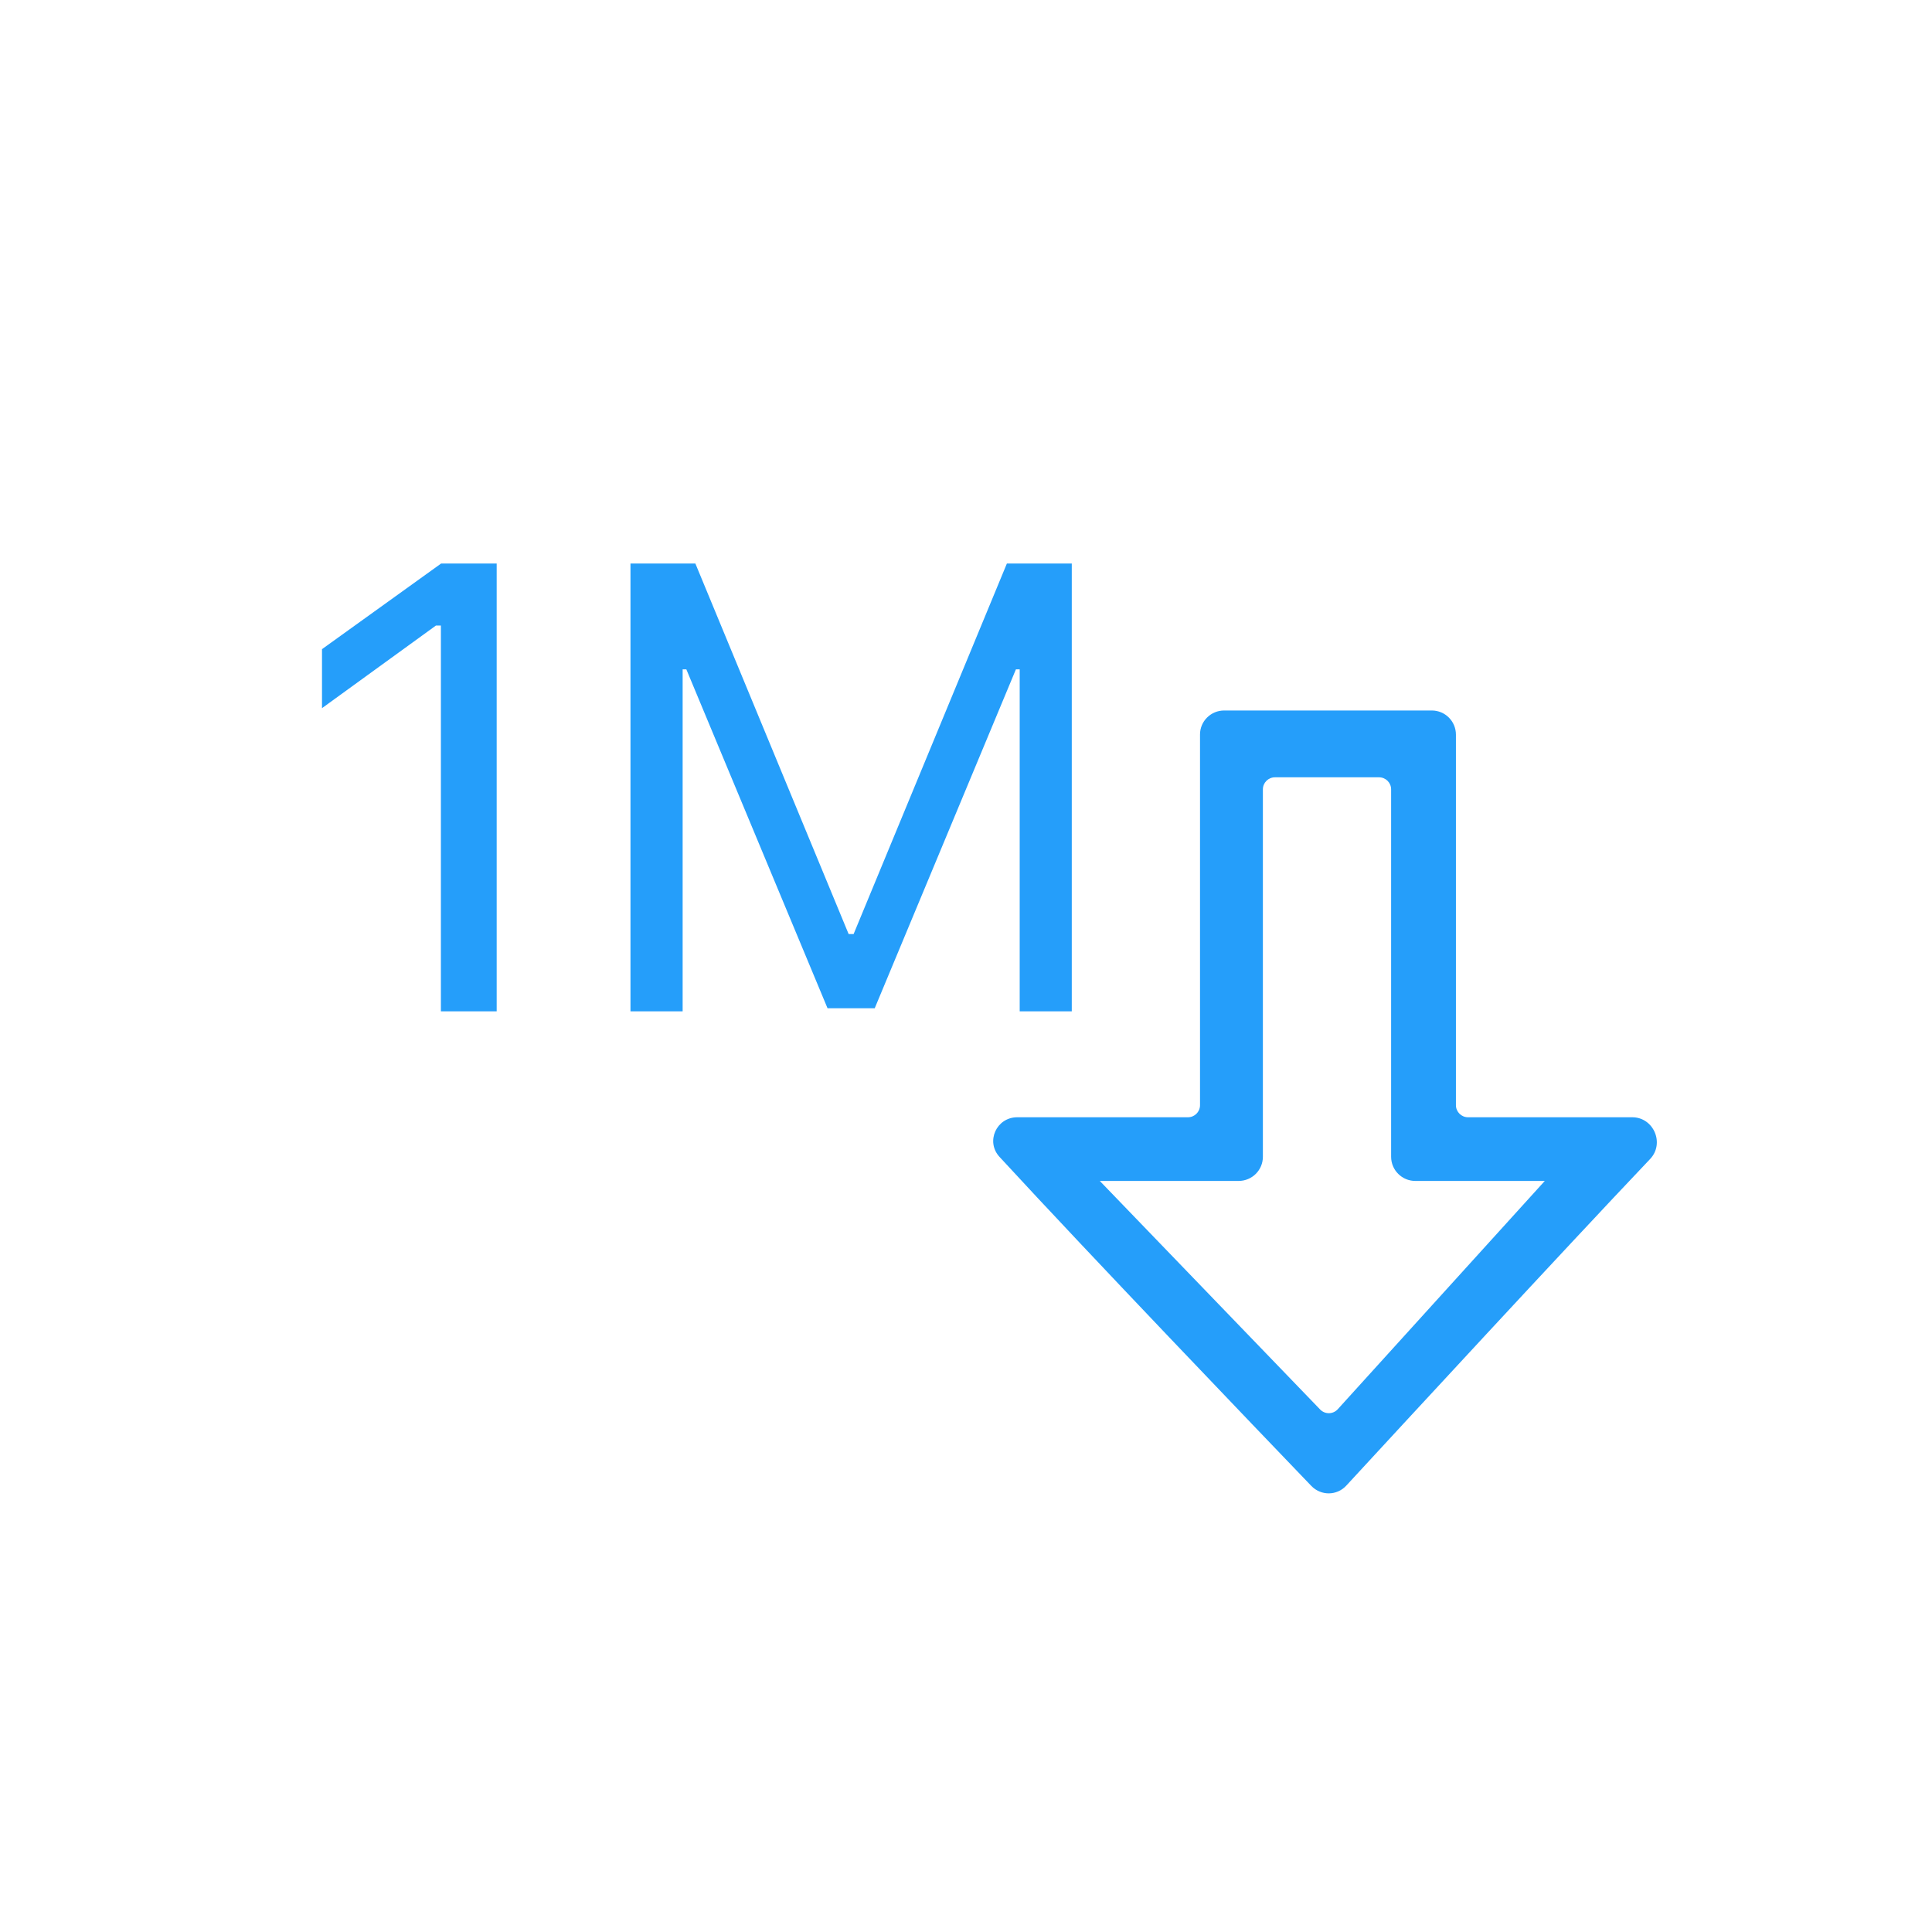 <svg width="24" height="24" viewBox="0 0 24 24" fill="none" xmlns="http://www.w3.org/2000/svg">
<path fill-rule="evenodd" clip-rule="evenodd" d="M5.477 12.563H6.17V7H5.48L4 8.064V8.797L5.415 7.771H5.477V12.563ZM8.48 12.563V8.315H8.526L10.28 12.525H10.866L12.62 8.315H12.667V12.563H13.314V7H12.508L10.604 11.603H10.542L8.638 7H7.832V12.563H8.48Z" fill="#259EFA"/>
<path d="M17.281 14.37C17.281 14.536 17.416 14.67 17.581 14.67H19.19L16.618 17.506C16.56 17.57 16.459 17.572 16.399 17.509L13.662 14.67H15.387C15.553 14.67 15.688 14.536 15.688 14.37V9.806C15.688 9.723 15.755 9.656 15.838 9.656L17.131 9.656C17.214 9.656 17.281 9.723 17.281 9.806V14.37ZM15.207 8.826C15.042 8.826 14.907 8.959 14.907 9.124C14.907 9.949 14.907 12.289 14.907 13.729C14.907 13.812 14.84 13.879 14.757 13.879H12.637C12.378 13.879 12.241 14.182 12.417 14.372C13.547 15.599 15.615 17.756 16.29 18.459C16.41 18.583 16.607 18.582 16.724 18.455C17.389 17.734 19.436 15.516 20.498 14.398C20.682 14.205 20.543 13.879 20.276 13.879L18.236 13.879C18.154 13.879 18.086 13.812 18.086 13.729L18.086 9.126C18.086 8.96 17.952 8.826 17.786 8.826H15.207Z" fill="#259EFA"/>
</svg>
